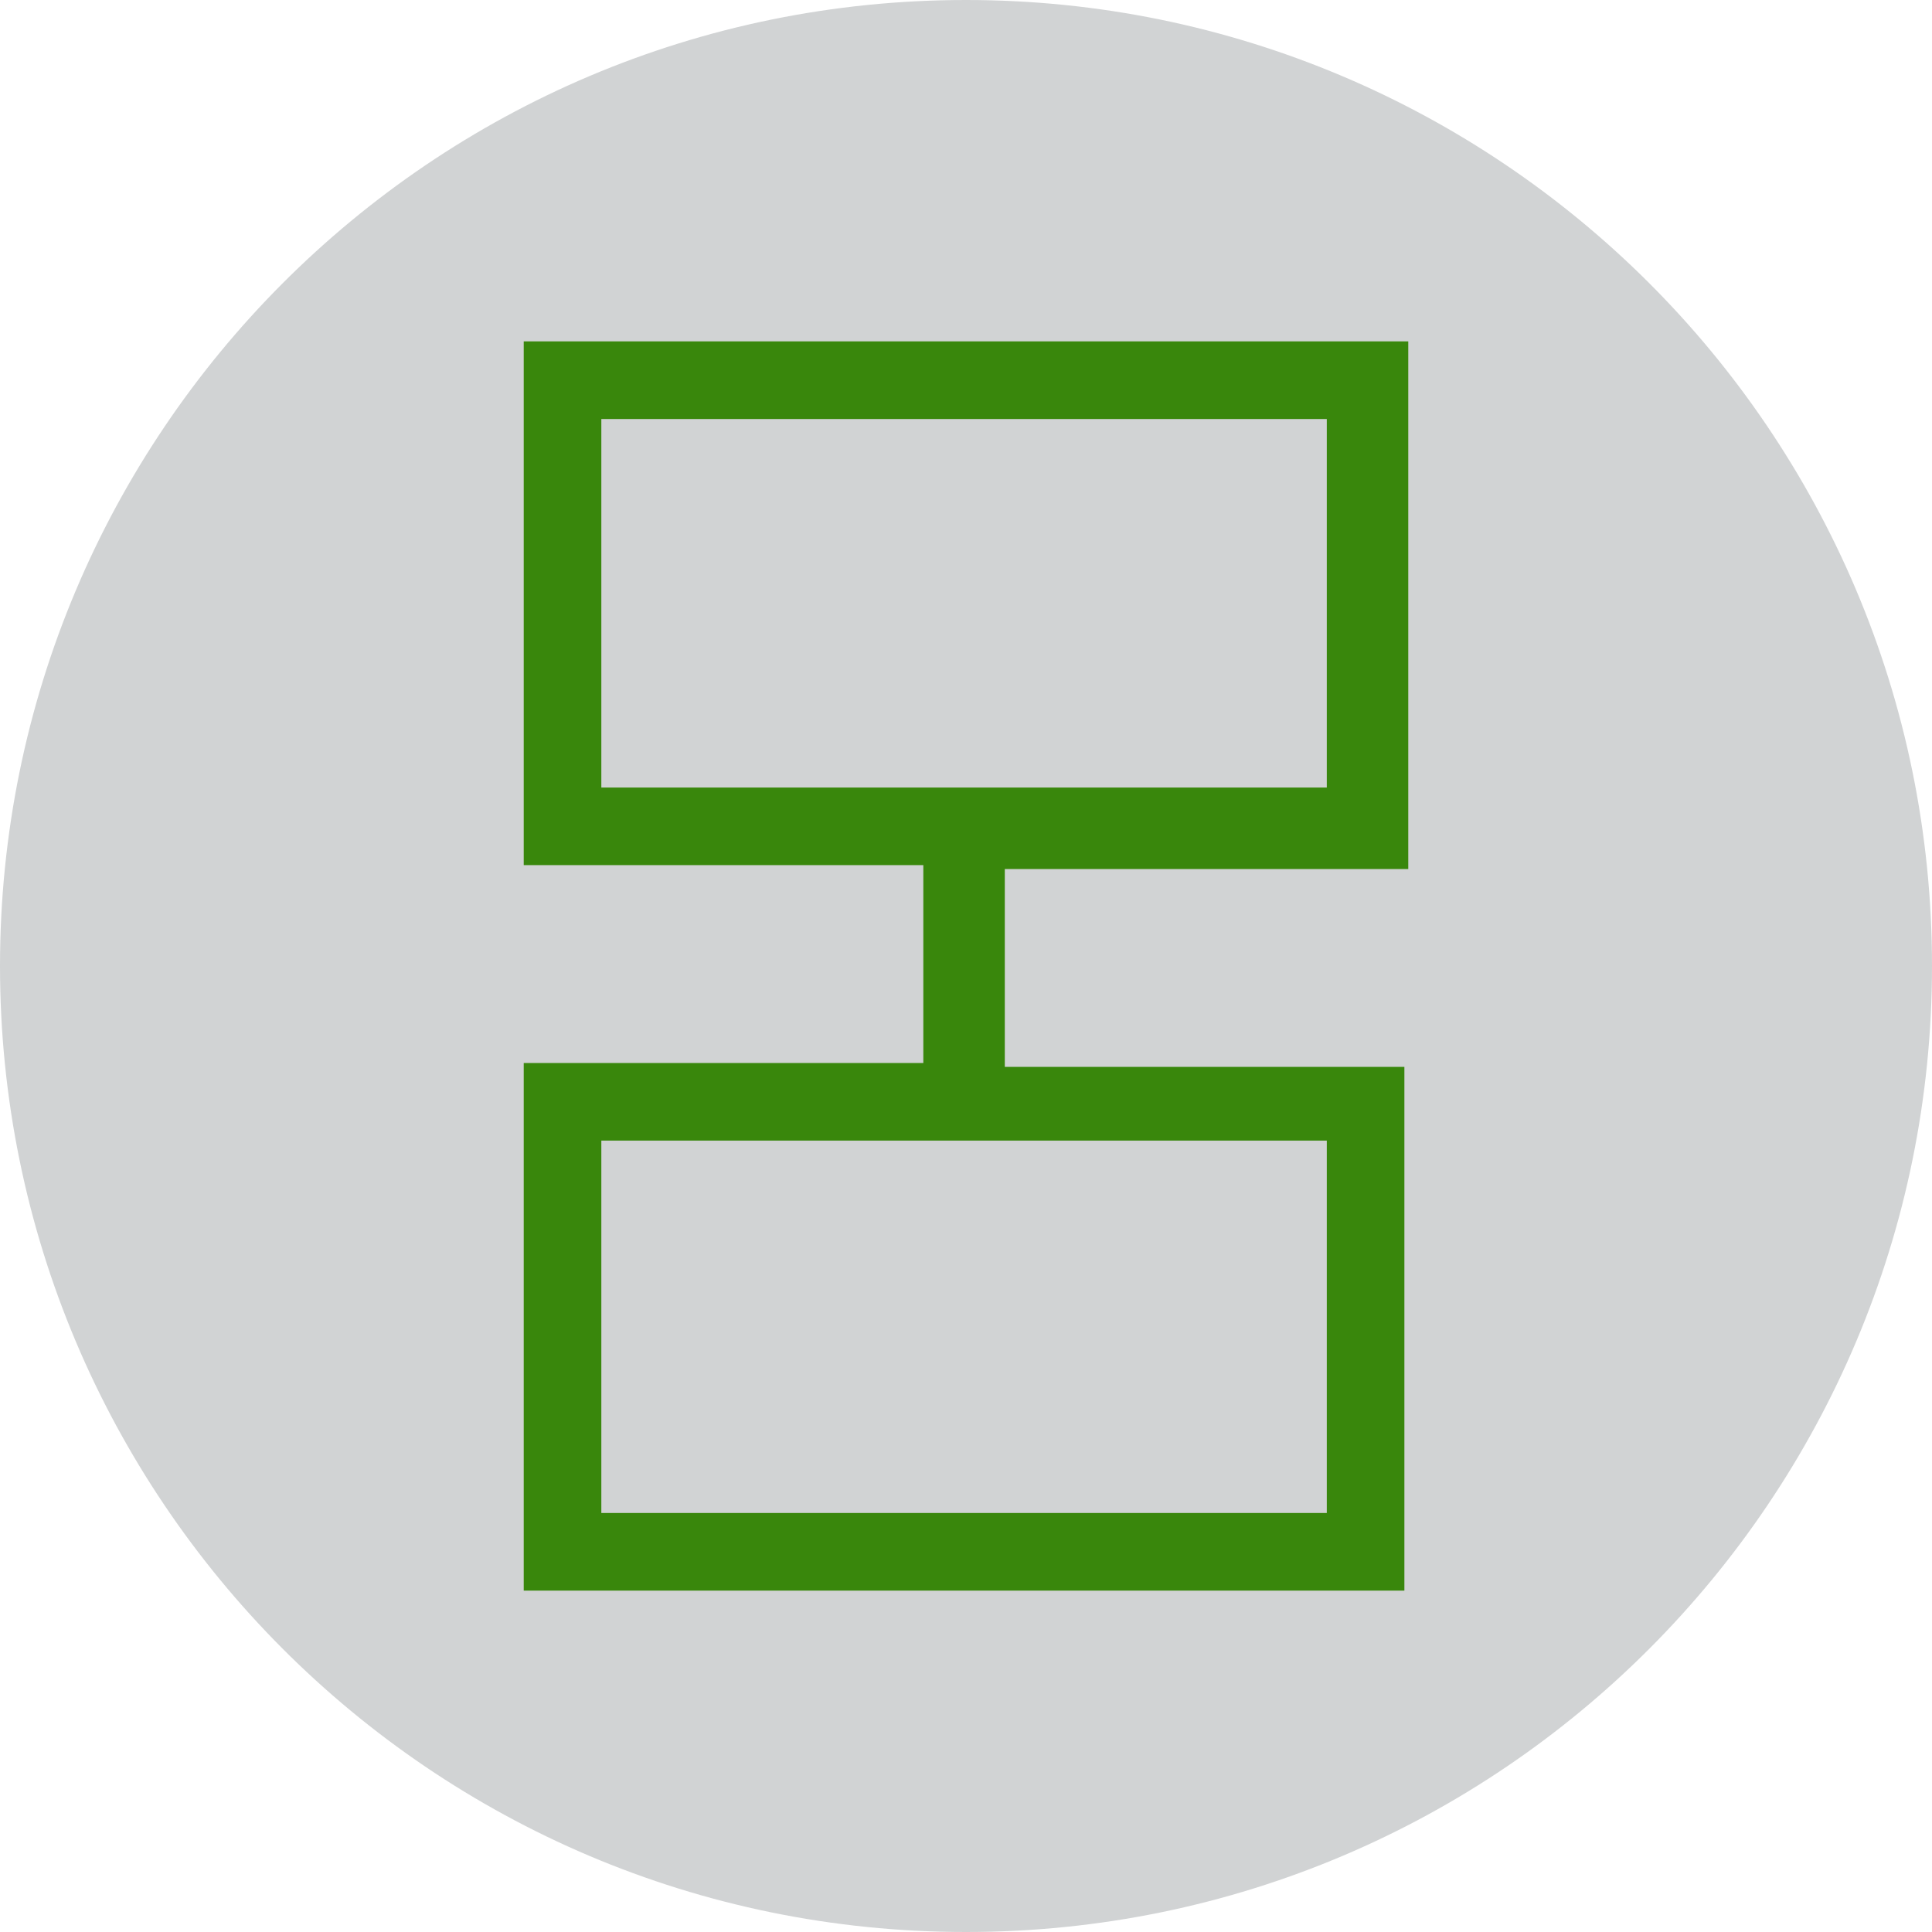 <?xml version="1.0" encoding="utf-8"?>
<!-- Generator: Adobe Illustrator 23.1.1, SVG Export Plug-In . SVG Version: 6.00 Build 0)  -->
<svg version="1.1" id="Layer_3" xmlns="http://www.w3.org/2000/svg" xmlns:xlink="http://www.w3.org/1999/xlink" x="0px" y="0px"
	 viewBox="0 0 49.8 49.8" style="enable-background:new 0 0 49.8 49.8;" xml:space="preserve">
<style type="text/css">
	.st0{fill:#D1D3D4;}
	.st1{fill:#39870C;}
</style>
<title>01_2_DINO</title>
<path class="st0" d="M49.8,24.9c0,13.7-11.1,24.9-24.9,24.9S0,38.6,0,24.9S11.1,0,24.9,0l0,0C38.6,0,49.8,11.1,49.8,24.9L49.8,24.9"
	/>
<path class="st1" d="M13.5,22.3h10.3v5.1H13.5V41h22.7V27.5H25.9v-5.1h10.4V8.8H13.5V22.3z M34.2,39H15.5v-9.6h18.7V39z M15.5,10.8
	h18.7v9.5H15.5V10.8z"/>
</svg>
